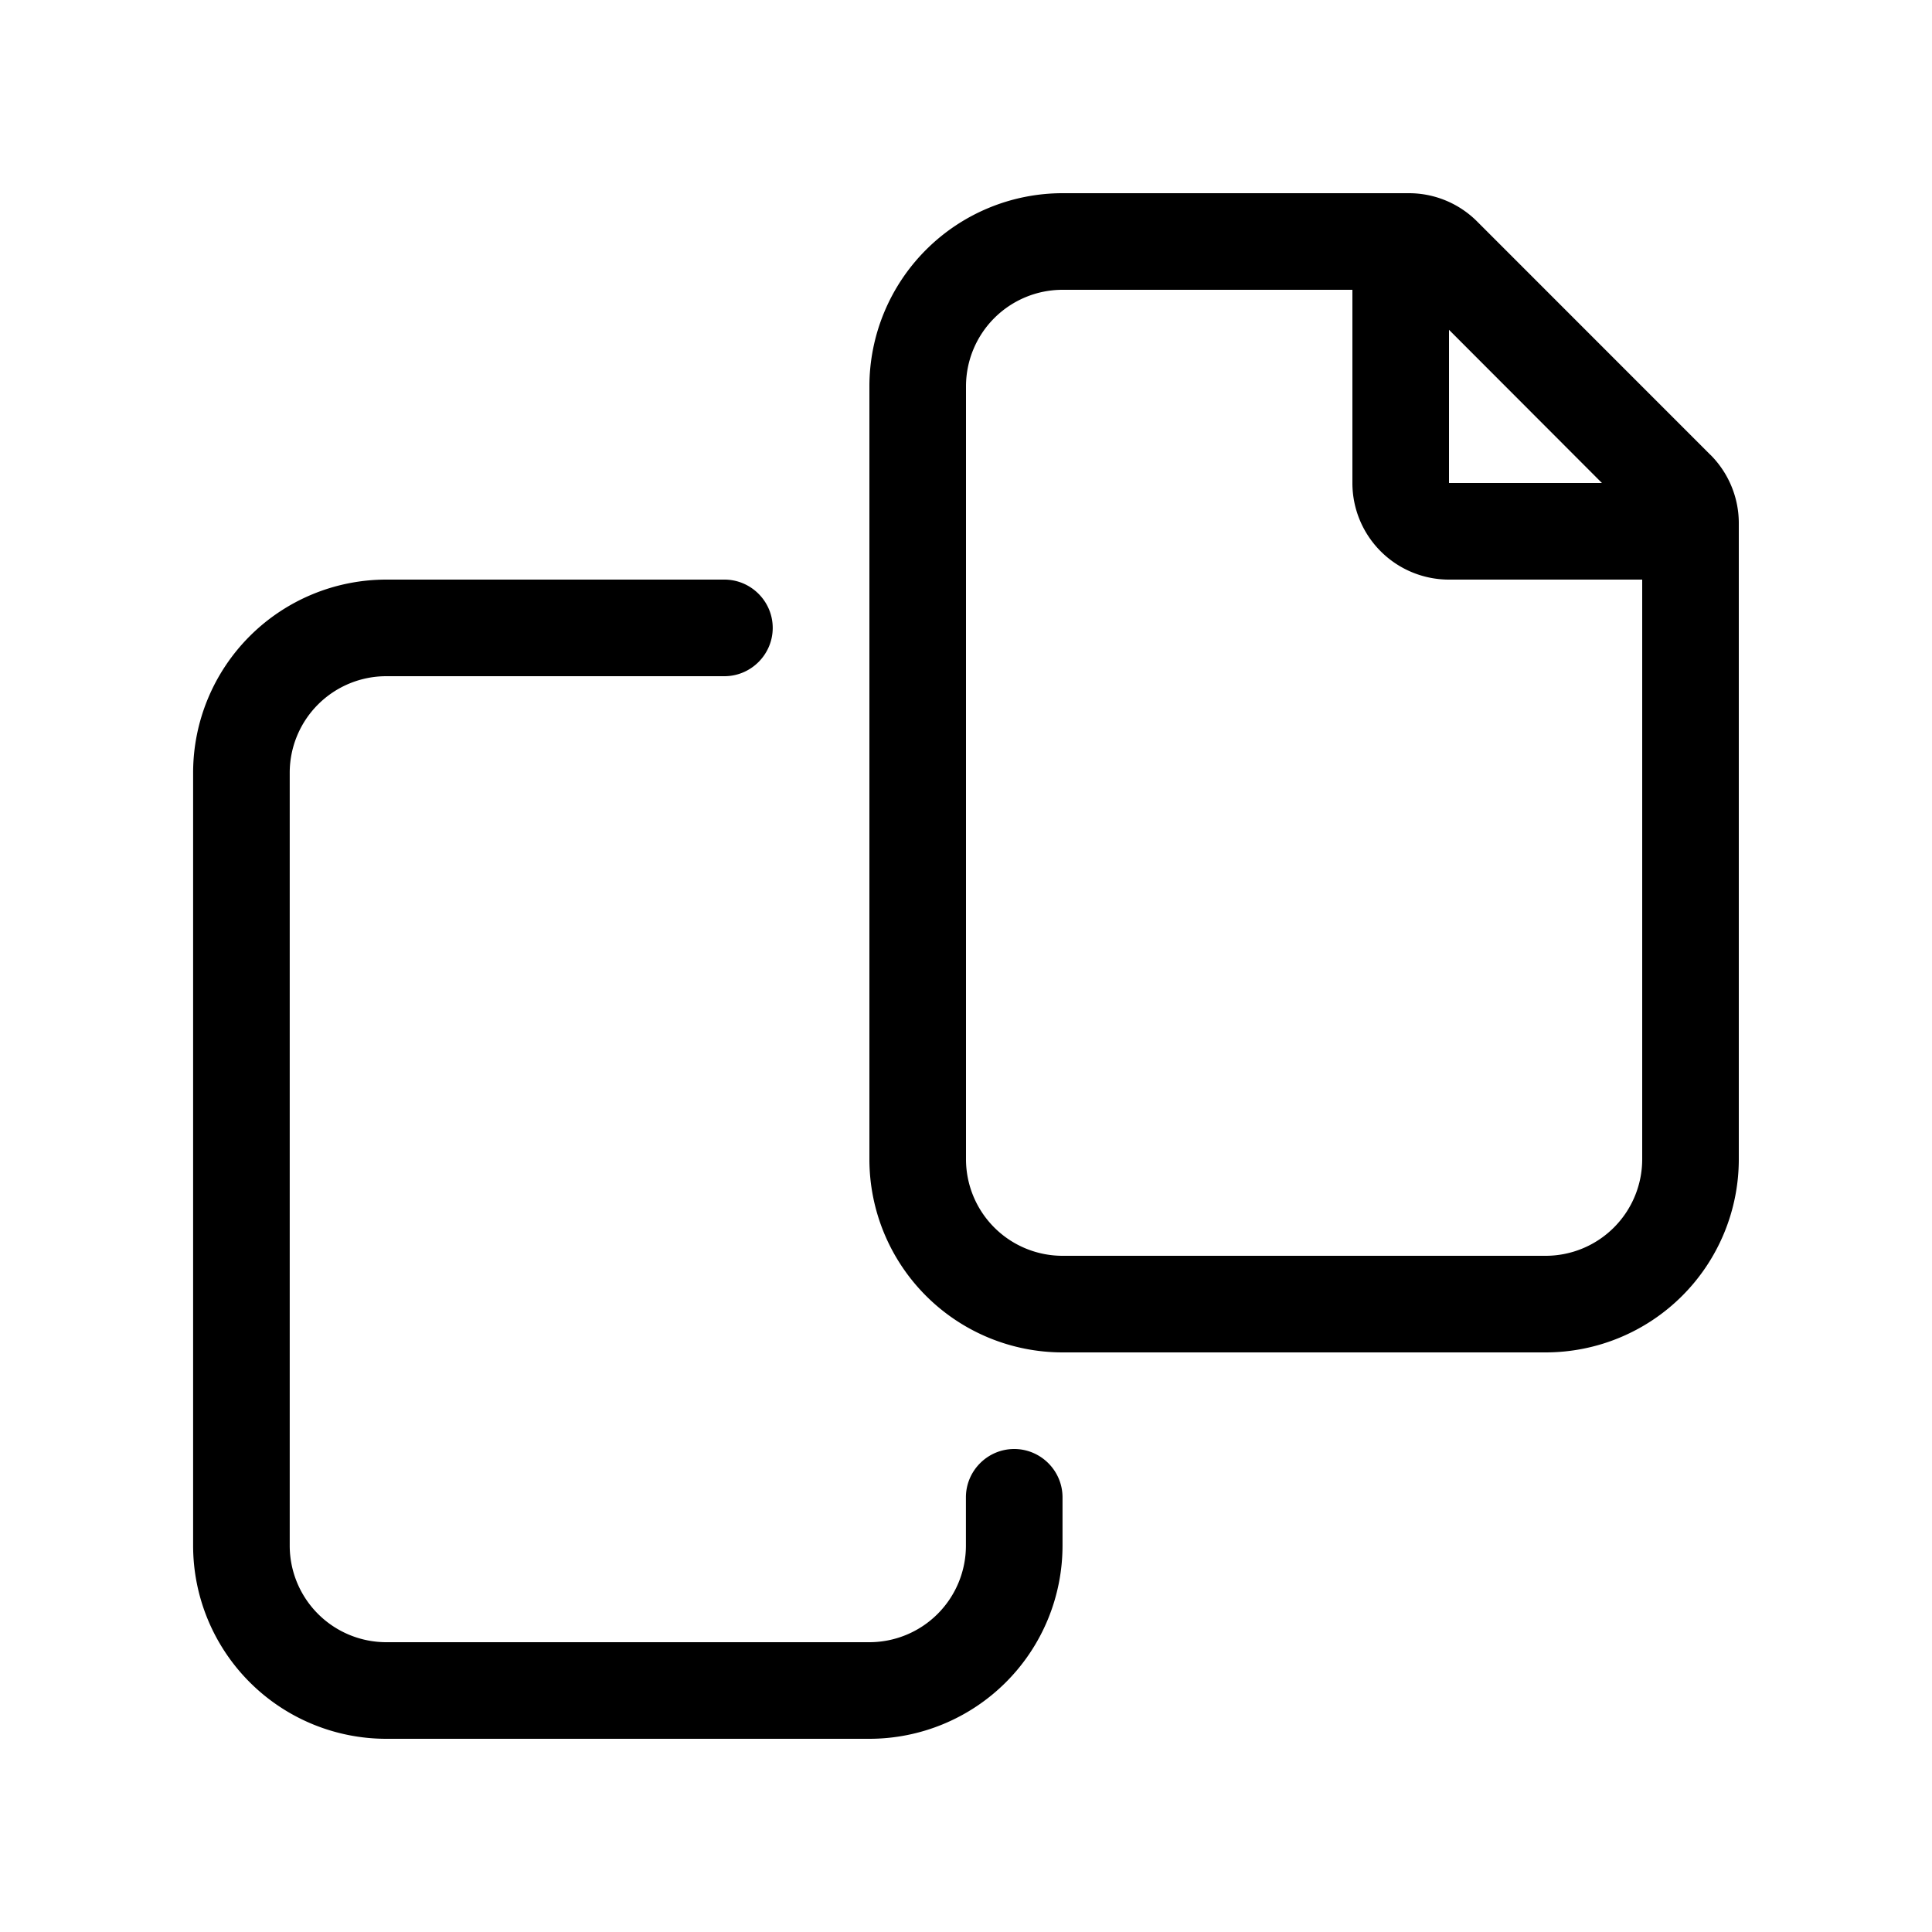 <svg width="24" height="24" viewBox="0 0 24 24" fill="none" xmlns="http://www.w3.org/2000/svg"><g clip-path="url(#clip0_8339_292215)"><path d="M12.599 18c-.33 0-.6.27-.6.6v.6a1.2 1.2 0 01-1.2 1.2h-6a1.2 1.2 0 01-1.2-1.2V9.6a1.2 1.2 0 011.2-1.2h4.2c.33 0 .6-.27.6-.6 0-.33-.27-.6-.6-.6h-4.2a2.4 2.4 0 00-2.4 2.4v9.6a2.4 2.4 0 002.4 2.4h6a2.4 2.4 0 002.4-2.4v-.6c0-.33-.27-.6-.6-.6zm8.647-12.351L18.35 2.752a1.197 1.197 0 00-.85-.352h-4.3a2.401 2.401 0 00-2.4 2.4v9.6a2.4 2.4 0 002.4 2.4h6a2.4 2.4 0 002.4-2.4V6.499c0-.32-.128-.625-.353-.85zM18 4.097L19.9 6H18V4.097zM20.4 14.4a1.2 1.2 0 01-1.2 1.2h-6a1.2 1.2 0 01-1.2-1.2V4.8a1.2 1.2 0 011.2-1.2h3.6V6A1.2 1.2 0 0018 7.2h2.4v7.2z" fill="#000"/></g><defs><clipPath id="clip0_8339_292215"><path fill="#fff" d="M0 0h24v24H0z"/></clipPath></defs></svg>